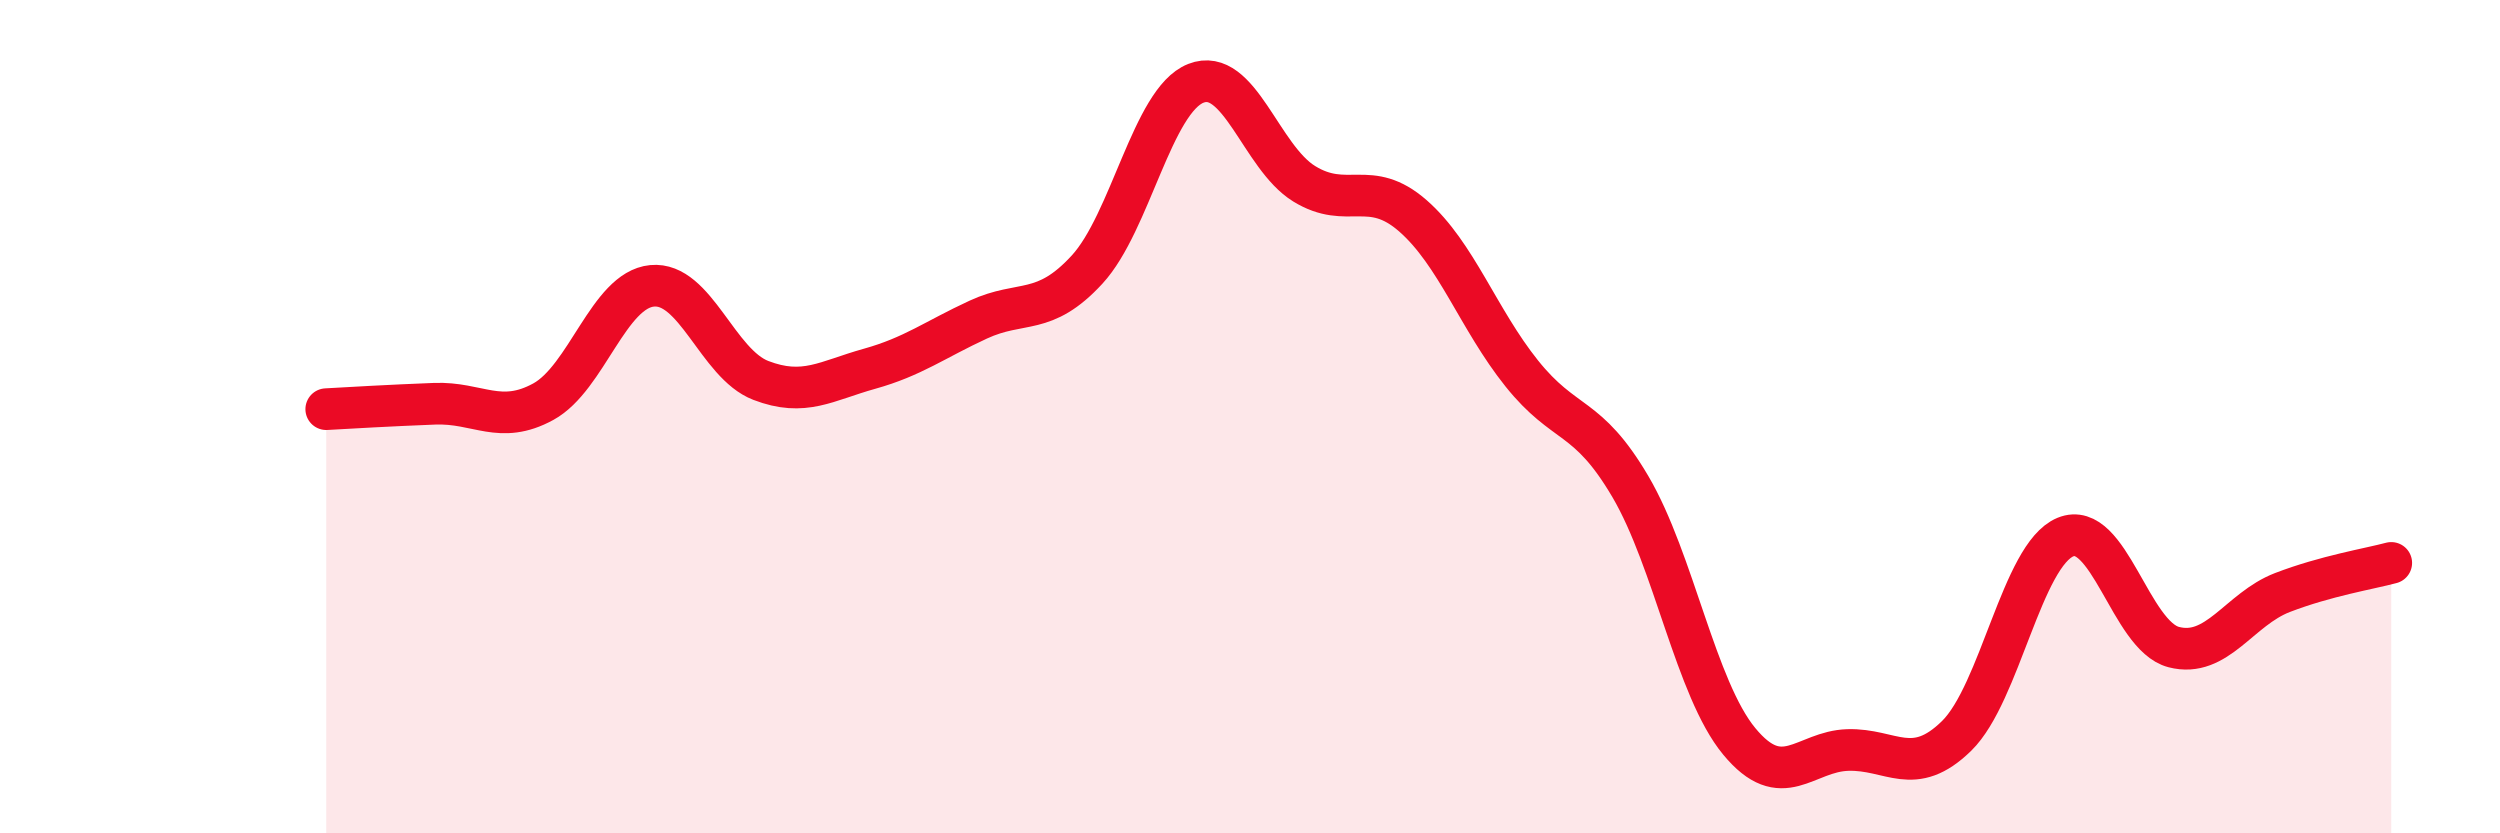 
    <svg width="60" height="20" viewBox="0 0 60 20" xmlns="http://www.w3.org/2000/svg">
      <path
        d="M 7.83,9.82 C 8.35,9.79 9.39,9.73 10.43,9.69 C 11.47,9.65 12,10.21 13.04,9.64 C 14.08,9.07 14.61,6.96 15.65,6.86 C 16.69,6.76 17.22,8.73 18.26,9.13 C 19.3,9.53 19.83,9.14 20.87,8.85 C 21.91,8.56 22.44,8.15 23.48,7.67 C 24.52,7.19 25.05,7.6 26.09,6.47 C 27.13,5.34 27.66,2.41 28.7,2 C 29.74,1.59 30.26,3.77 31.3,4.41 C 32.34,5.05 32.87,4.27 33.91,5.18 C 34.95,6.09 35.48,7.66 36.52,8.96 C 37.56,10.26 38.09,9.91 39.13,11.68 C 40.17,13.45 40.7,16.53 41.74,17.79 C 42.78,19.05 43.31,18.03 44.35,18 C 45.39,17.97 45.92,18.68 46.96,17.66 C 48,16.64 48.53,13.32 49.57,12.89 C 50.61,12.46 51.13,15.26 52.17,15.53 C 53.21,15.8 53.74,14.62 54.78,14.22 C 55.82,13.82 56.87,13.65 57.39,13.51L57.39 20L7.83 20Z"
        fill="#EB0A25"
        opacity="0.1"
        stroke-linecap="round"
        stroke-linejoin="round"
      />
      <path
        d="M 7.83,9.82 C 8.35,9.79 9.39,9.73 10.43,9.69 C 11.47,9.65 12,10.21 13.04,9.64 C 14.08,9.07 14.61,6.96 15.65,6.86 C 16.69,6.76 17.22,8.73 18.26,9.13 C 19.3,9.53 19.83,9.14 20.87,8.85 C 21.91,8.56 22.44,8.15 23.48,7.67 C 24.52,7.19 25.05,7.6 26.09,6.47 C 27.13,5.34 27.66,2.41 28.7,2 C 29.74,1.59 30.26,3.77 31.3,4.41 C 32.34,5.05 32.87,4.27 33.91,5.18 C 34.95,6.09 35.48,7.66 36.52,8.96 C 37.56,10.26 38.09,9.91 39.13,11.68 C 40.17,13.45 40.7,16.53 41.74,17.79 C 42.78,19.05 43.31,18.03 44.35,18 C 45.39,17.97 45.92,18.68 46.96,17.66 C 48,16.64 48.53,13.32 49.57,12.89 C 50.61,12.46 51.13,15.26 52.17,15.53 C 53.21,15.8 53.74,14.62 54.78,14.22 C 55.82,13.82 56.87,13.65 57.39,13.51"
        stroke="#EB0A25"
        stroke-width="1"
        fill="none"
        stroke-linecap="round"
        stroke-linejoin="round"
      />
    </svg>
  